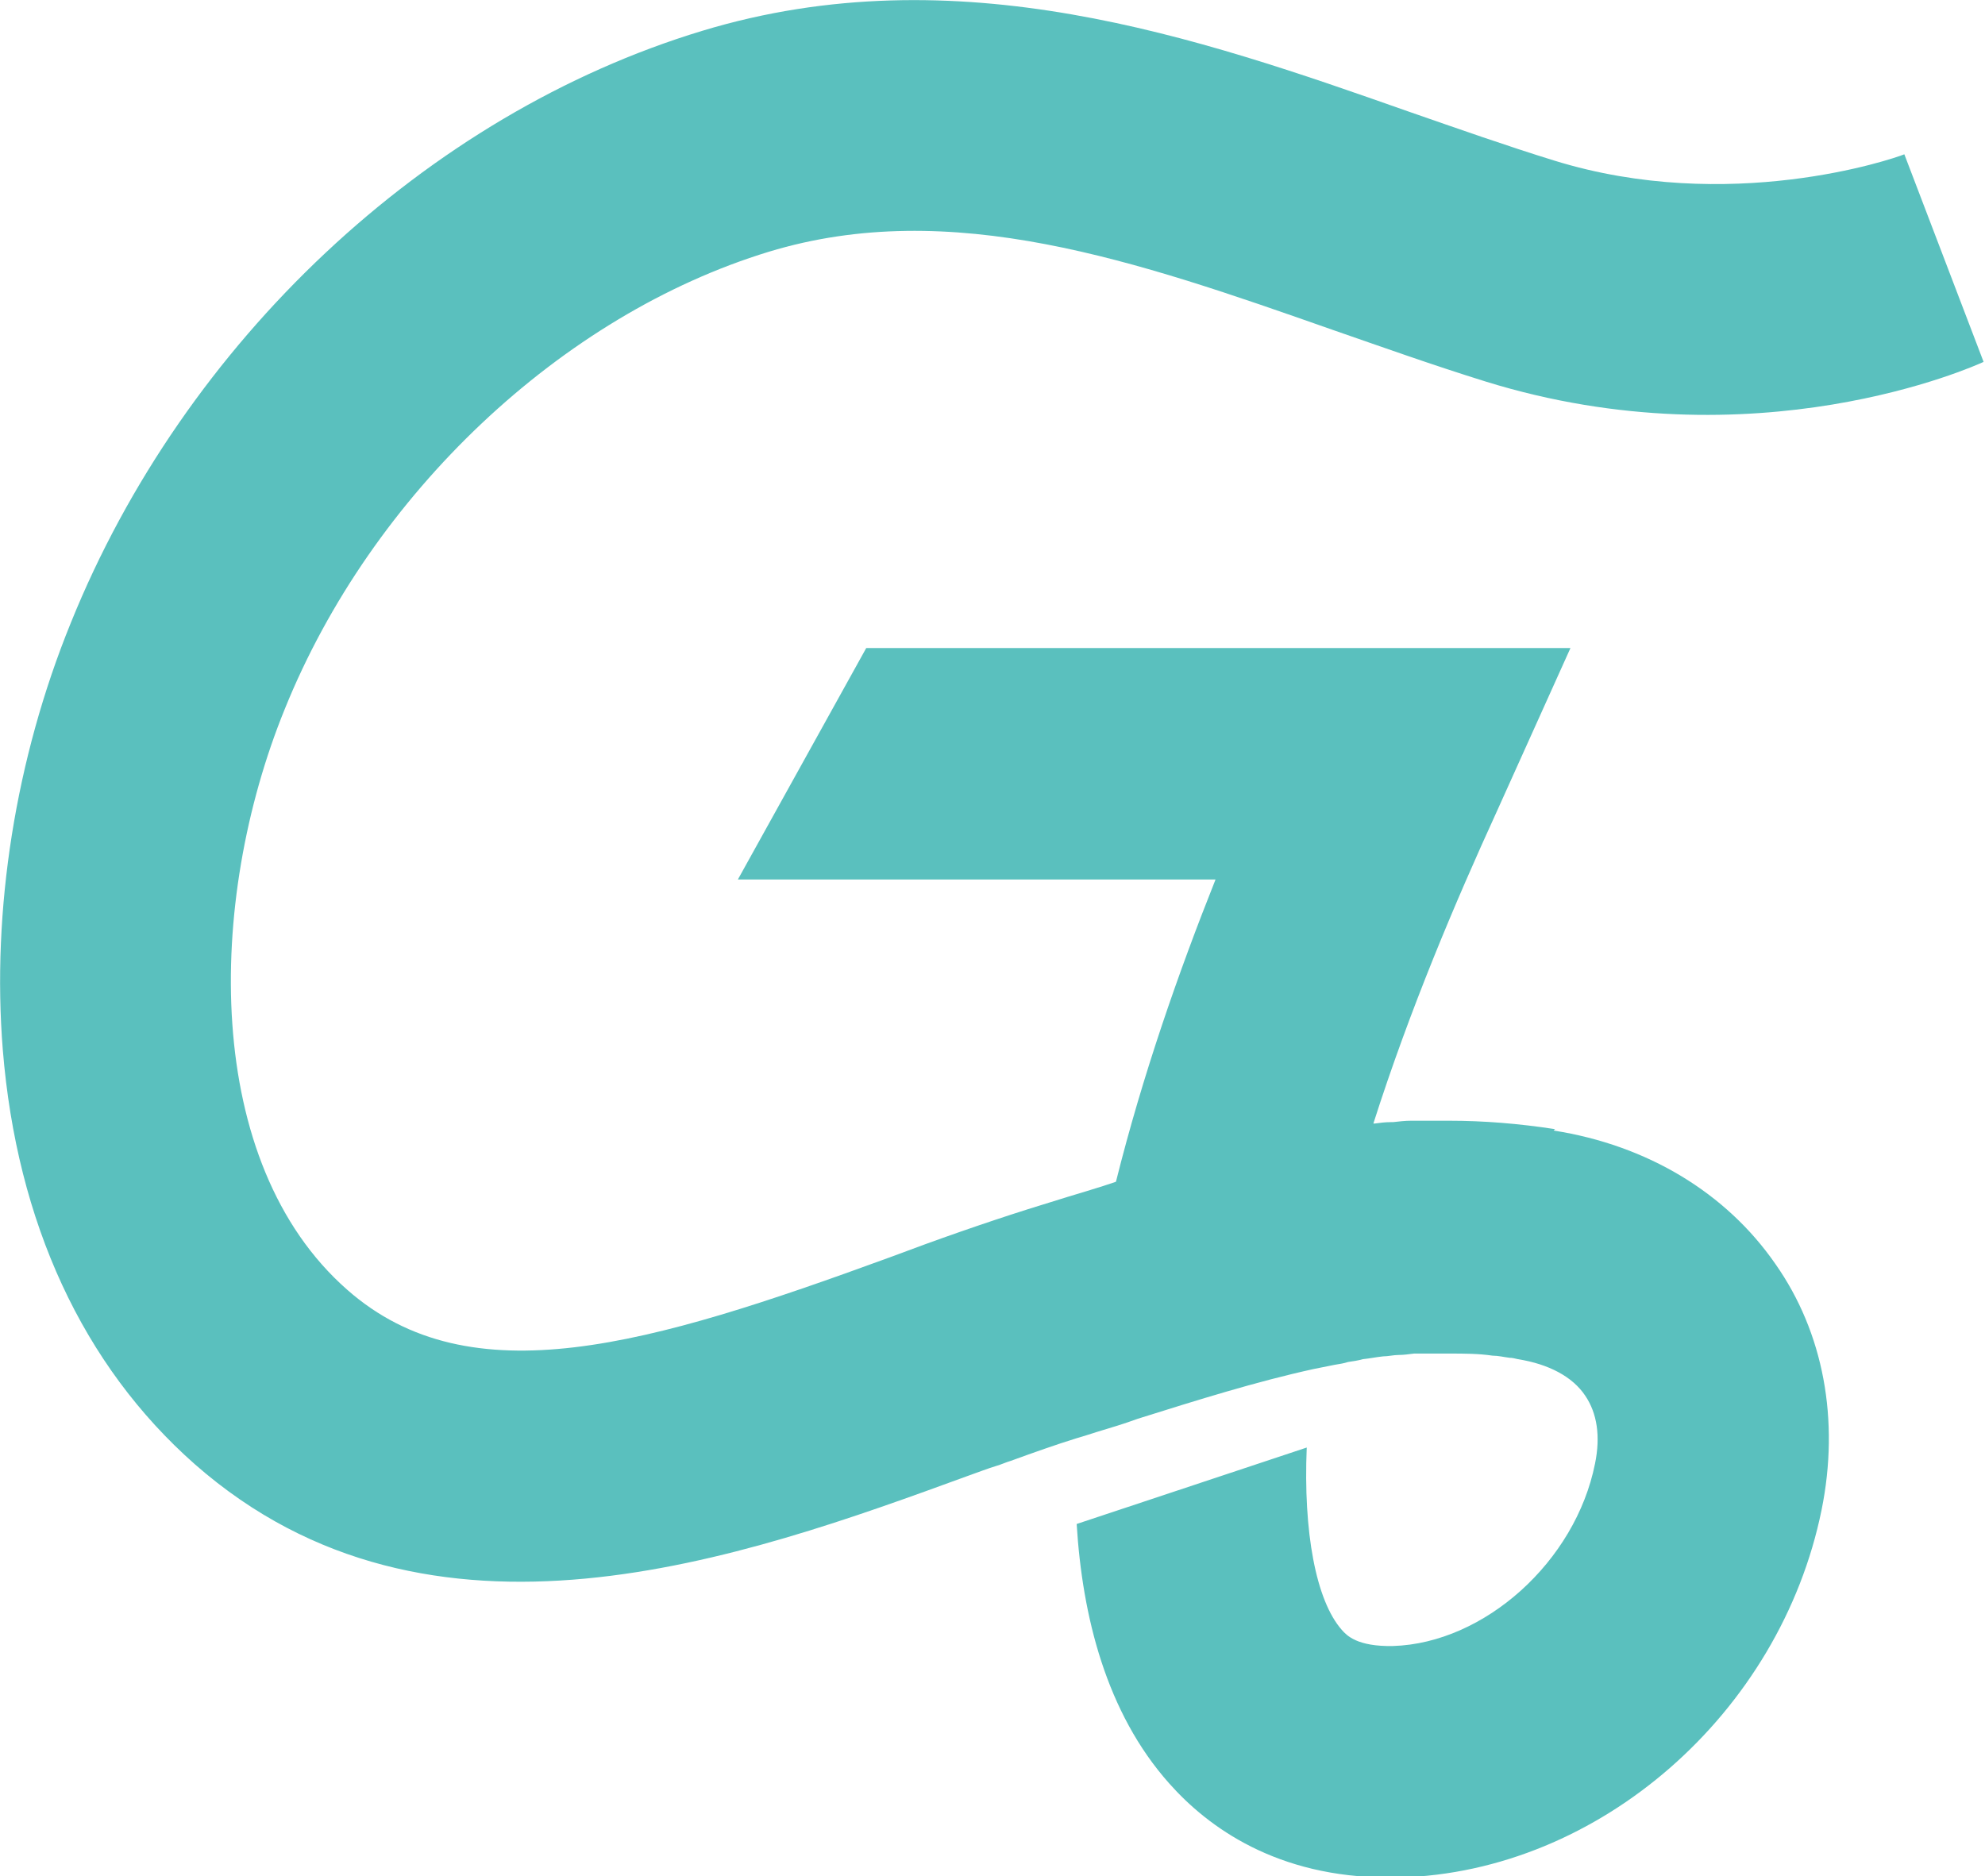 <?xml version="1.0" encoding="UTF-8"?>
<svg data-bbox="0.001 0.001 28.279 26.769" viewBox="0 0 28.3 26.75" xmlns="http://www.w3.org/2000/svg" data-type="color">
    <g>
        <path d="M22.17 16.1c-.52-.08-1.02-.12-1.51-.12h-.54c-.09 0-.17.01-.26.02h-.03c-.08 0-.16.01-.23.02h-.02c.52-1.63 1.17-3.16 1.76-4.45l1.05-2.33H12.35l-1.83 3.3h6.81c-.53 1.33-1.04 2.79-1.42 4.31l-.18.06c-.16.05-.32.1-.49.15l-.58.18q-.945.3-1.98.69c-3.42 1.25-5.97 2.01-7.73.46-2.06-1.81-2.01-5.53-.89-8.28 1.24-3.07 3.95-5.62 6.9-6.52 2.6-.79 5.24.13 8.03 1.11.72.25 1.45.51 2.19.74 3.84 1.19 6.97-.22 7.1-.28L27.15 2.2c-.17.07-2.5.86-4.99.09-.68-.21-1.36-.45-2.08-.7C17.07.53 13.64-.66 10.01.44c-3.93 1.19-7.38 4.43-9 8.44-.79 1.94-1.13 4.1-.97 6.09.2 2.46 1.14 4.5 2.74 5.91 3.36 2.95 7.8 1.34 11.03.16.14-.05.27-.1.4-.14.07-.02.13-.05.2-.07.33-.12.64-.23.93-.32.1-.03.2-.06.29-.09.2-.06.4-.12.59-.19.86-.27 1.69-.53 2.51-.71l.3-.06c.06-.01.13-.02.19-.04.07-.01.14-.02.21-.04.1-.01.19-.03.29-.04.07 0 .15-.02.22-.02s.14-.01.22-.02h.51c.2 0 .41 0 .61.03.08 0 .16.02.24.03.04 0 .08.01.12.02.44.07.78.25.96.52.17.25.22.58.14.97-.28 1.4-1.58 2.56-2.88 2.6-.51.01-.66-.15-.73-.23-.37-.42-.55-1.4-.5-2.6l-3.28 1.09c.08 1.31.42 2.69 1.32 3.7.55.62 1.53 1.34 3.13 1.34h.16c2.84-.08 5.42-2.34 6.01-5.24.26-1.28.03-2.53-.66-3.51-.7-1.01-1.82-1.69-3.16-1.9Z" fill="#5ac0be" data-color="1"/>
    </g>
</svg>

